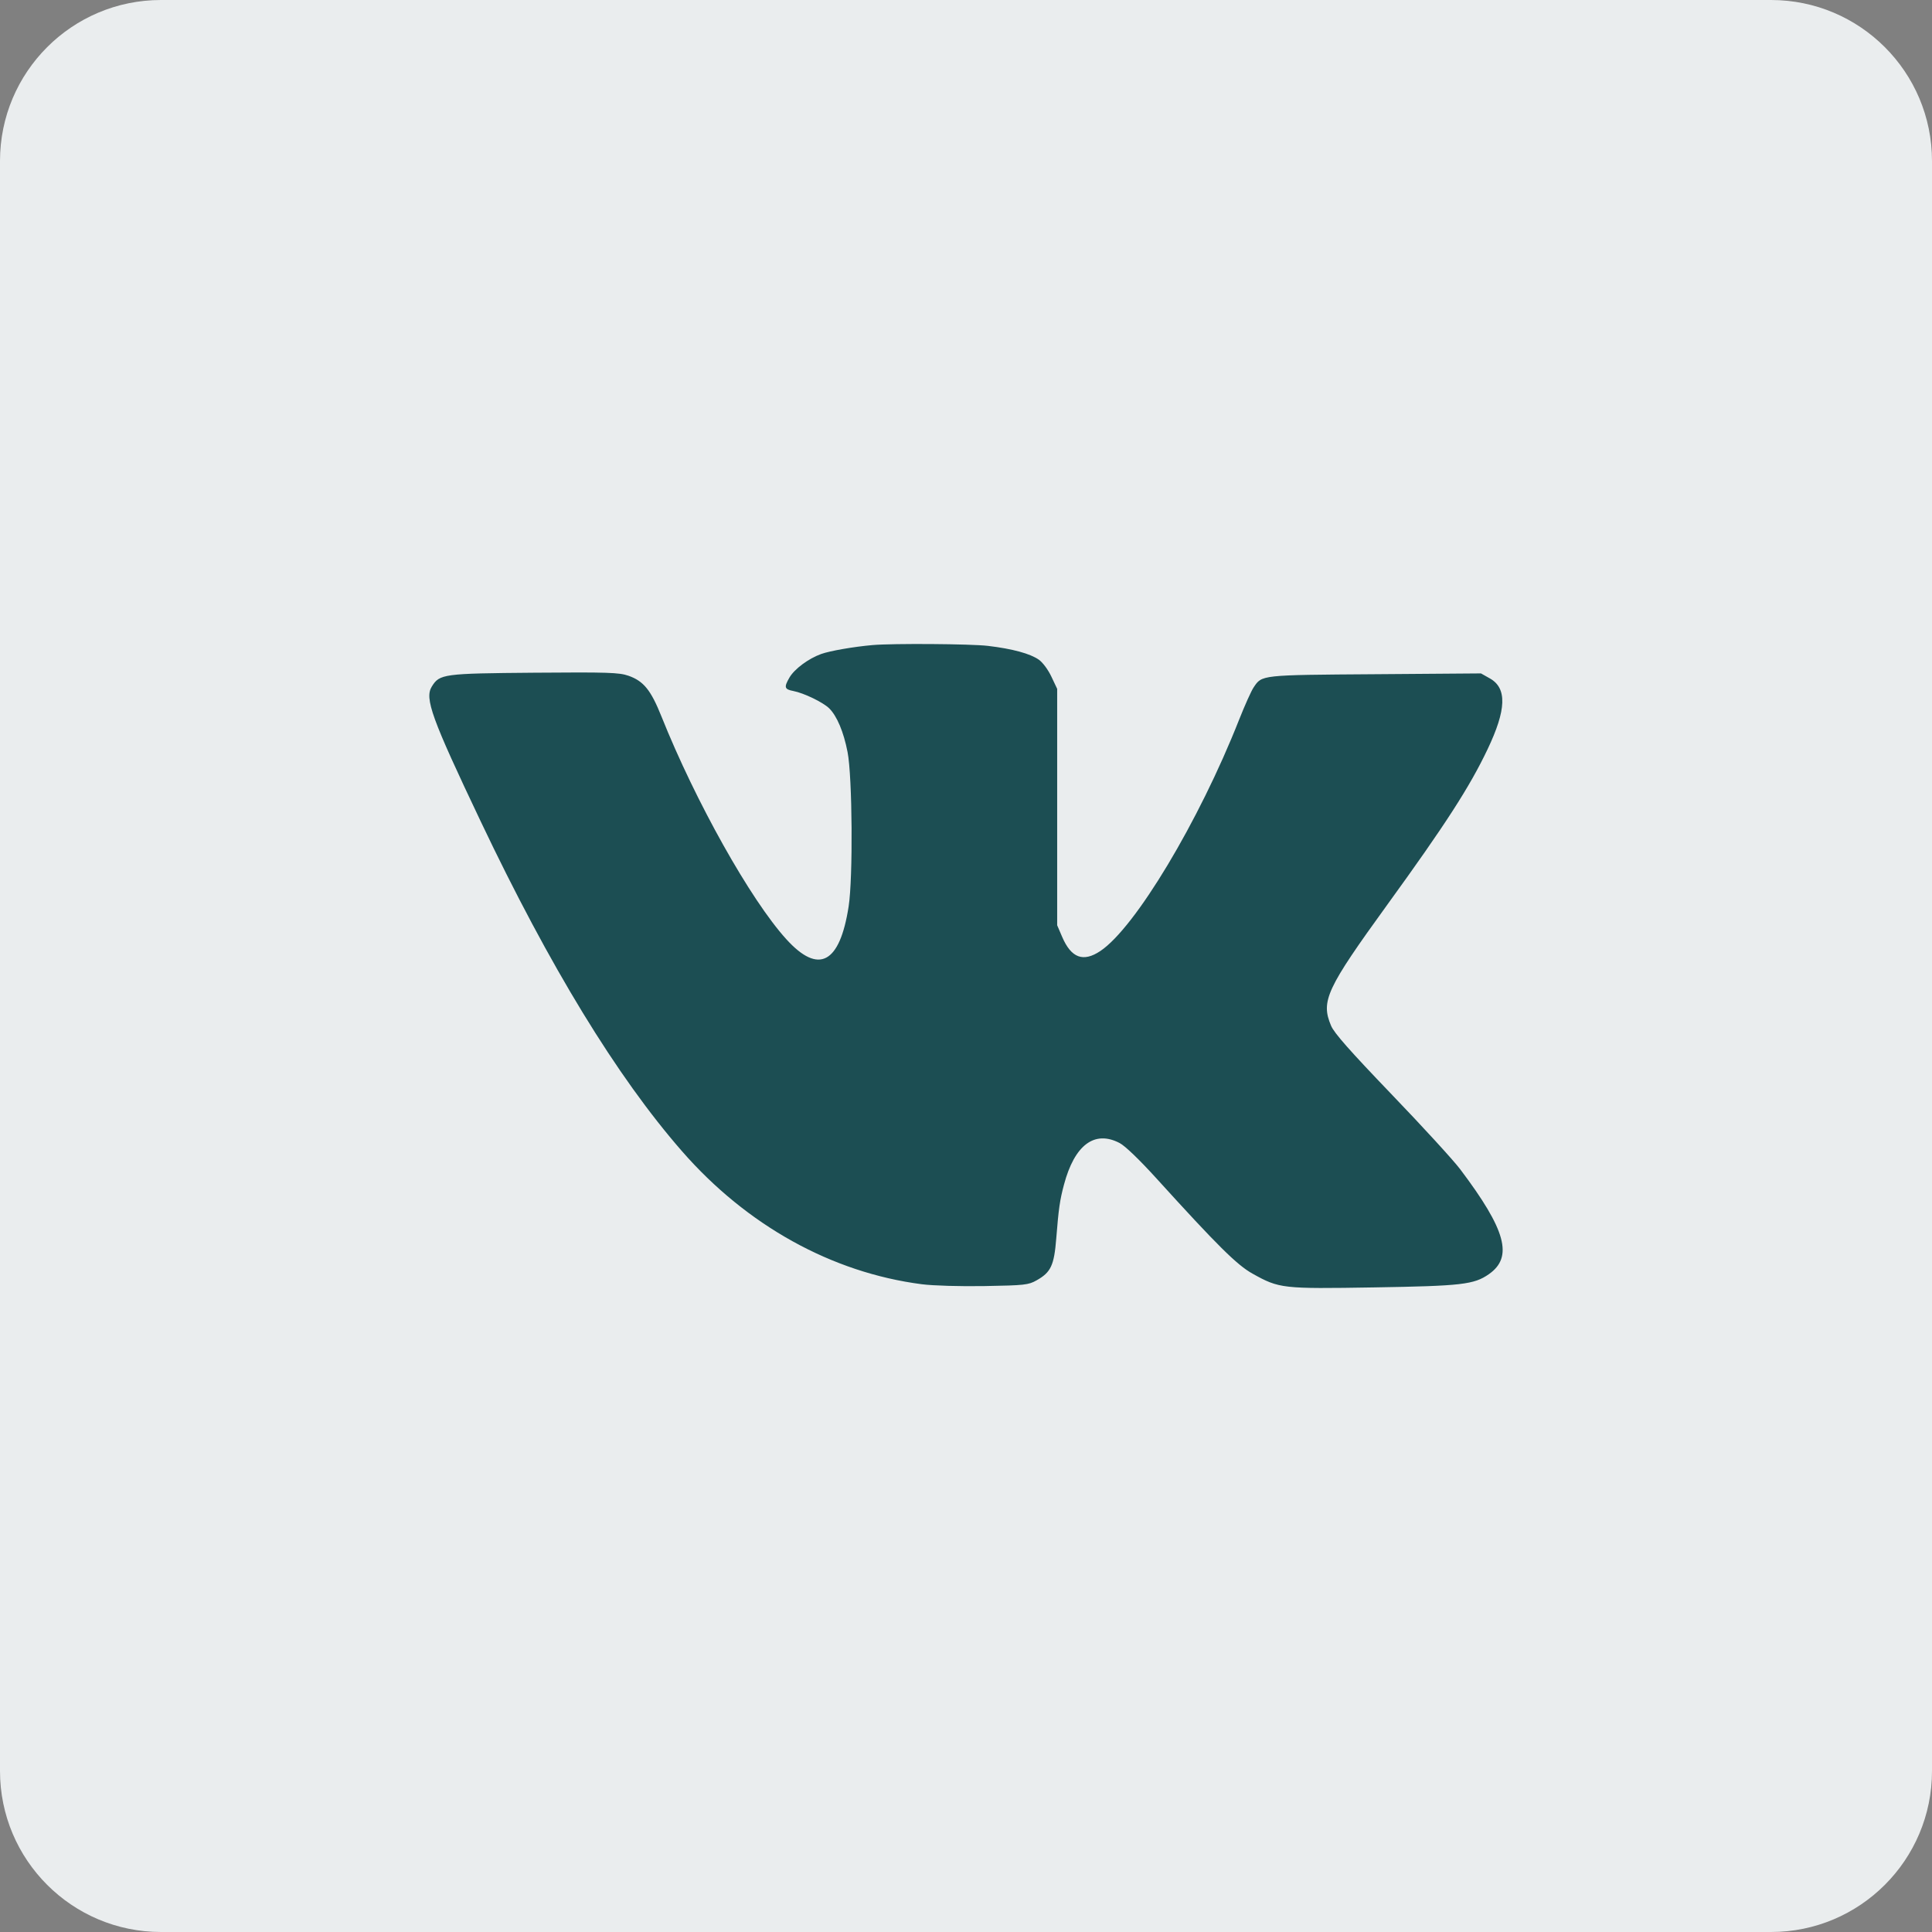 <?xml version="1.0" encoding="UTF-8"?> <svg xmlns="http://www.w3.org/2000/svg" width="36" height="36" viewBox="0 0 36 36" fill="none"><rect x="0" y="0" width="36" height="36" fill="#808080" stroke="none"/> <path d="M0 33V3C0 1.343 1.343 0 3 0H33C34.657 0 36 1.343 36 3V33C36 34.657 34.657 36 33 36H3C1.343 36 0 34.657 0 33Z" fill="#EAEDEE"></path> <path fill-rule="evenodd" clip-rule="evenodd" d="M16.258 12.02C15.907 12.051 15.468 12.127 15.302 12.186C15.065 12.271 14.804 12.465 14.711 12.624C14.605 12.807 14.616 12.844 14.783 12.876C14.977 12.913 15.336 13.086 15.451 13.199C15.595 13.341 15.72 13.637 15.793 14.013C15.883 14.47 15.896 16.359 15.813 16.891C15.648 17.956 15.254 18.164 14.652 17.501C13.988 16.771 12.96 14.937 12.326 13.352C12.128 12.857 11.992 12.69 11.709 12.591C11.536 12.531 11.326 12.524 9.956 12.535C8.257 12.549 8.192 12.558 8.046 12.793C7.909 13.014 8.041 13.379 8.958 15.307C10.242 18.009 11.496 20.064 12.707 21.45C13.917 22.836 15.499 23.713 17.177 23.93C17.39 23.957 17.89 23.972 18.35 23.964C19.09 23.951 19.164 23.943 19.314 23.858C19.582 23.708 19.642 23.58 19.682 23.074C19.726 22.521 19.749 22.361 19.825 22.077C20.022 21.334 20.395 21.054 20.863 21.299C20.964 21.351 21.233 21.61 21.556 21.966C22.686 23.211 23.05 23.572 23.338 23.732C23.838 24.011 23.89 24.017 25.602 23.989C27.24 23.962 27.464 23.936 27.742 23.743C28.2 23.424 28.063 22.92 27.21 21.789C27.082 21.619 26.506 20.99 25.929 20.39C25.154 19.582 24.861 19.251 24.803 19.114C24.608 18.654 24.713 18.428 25.856 16.85C26.935 15.361 27.385 14.663 27.718 13.963C28.071 13.223 28.084 12.822 27.761 12.641L27.596 12.548L25.622 12.563C23.483 12.578 23.517 12.575 23.36 12.808C23.316 12.872 23.194 13.145 23.087 13.415C22.34 15.309 21.152 17.288 20.503 17.721C20.184 17.934 19.961 17.851 19.792 17.458L19.699 17.241V15.039V12.836L19.592 12.61C19.531 12.48 19.431 12.345 19.358 12.293C19.198 12.18 18.866 12.089 18.409 12.035C18.089 11.997 16.638 11.987 16.258 12.02Z" fill="#1C4E53"></path> </svg> 